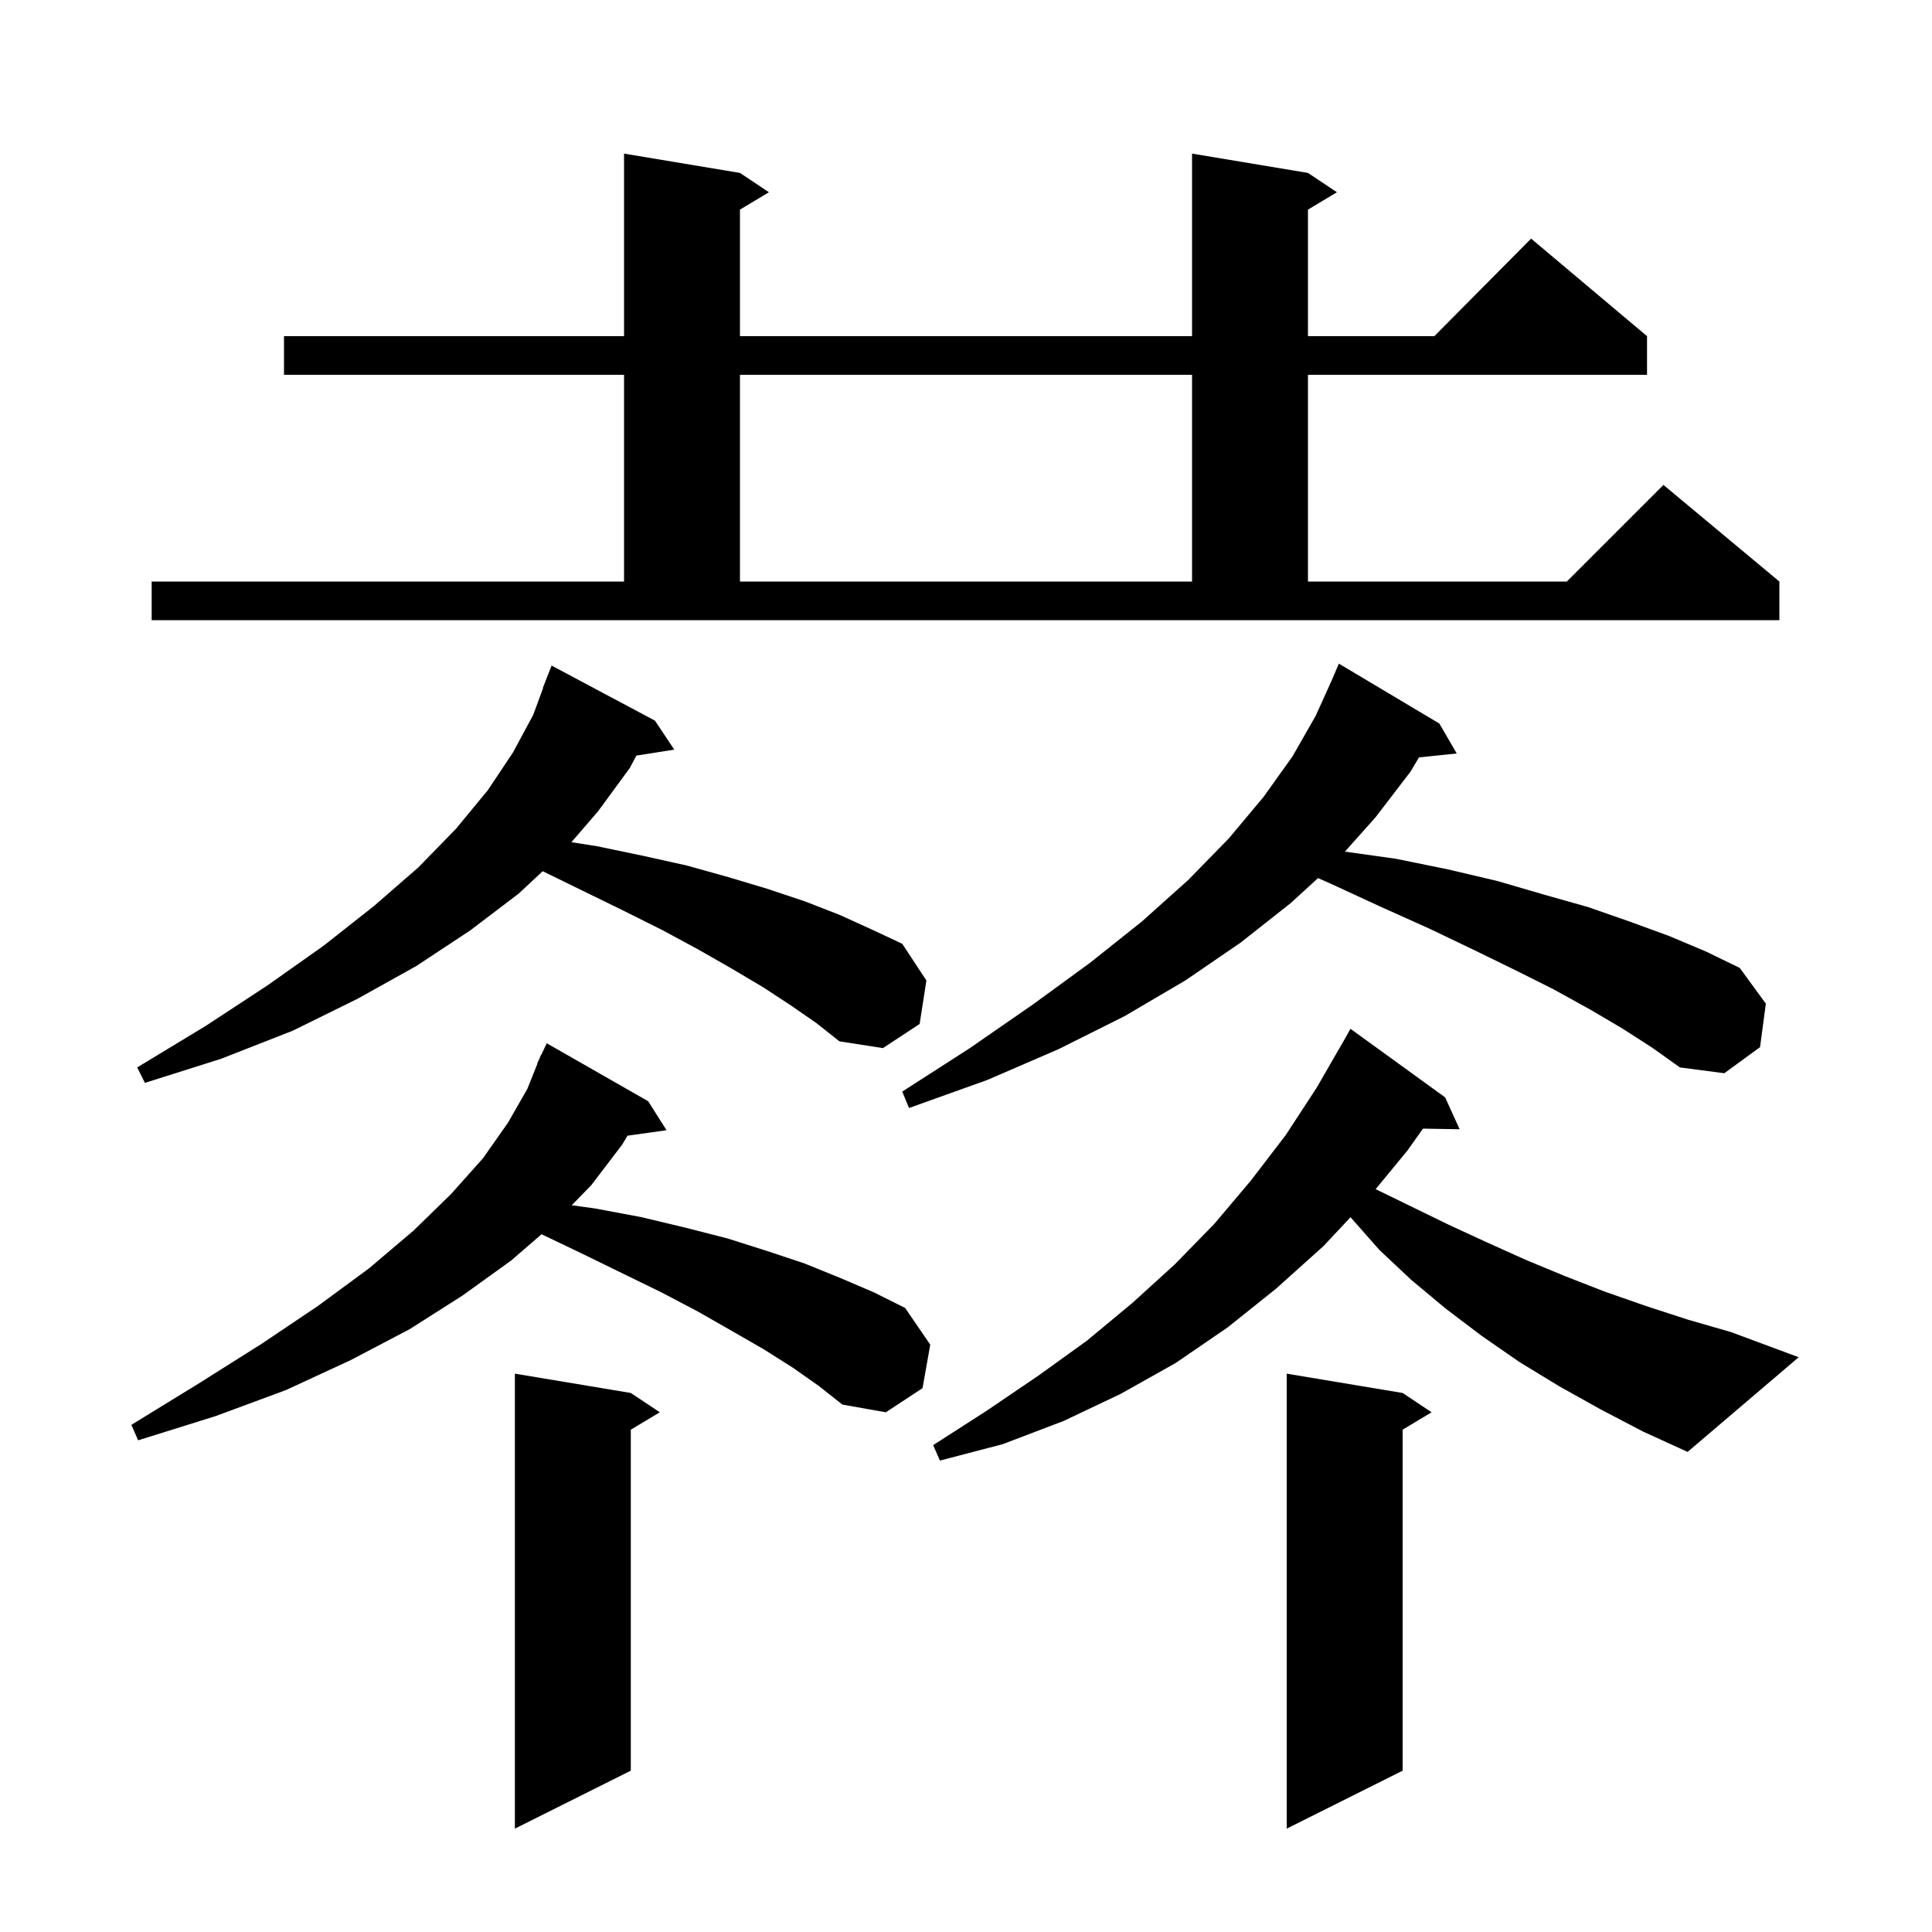 <svg xmlns="http://www.w3.org/2000/svg" xmlns:xlink="http://www.w3.org/1999/xlink" version="1.1" baseProfile="full" viewBox="0 0 200 200" width="200" height="200"><g fill="currentColor"><path d="M 65.3 144.2 L 68.3 146.2 L 65.3 148.0 L 65.3 183.3 L 53.3 189.3 L 53.3 142.2 Z M 145.2 144.2 L 148.2 146.2 L 145.2 148.0 L 145.2 183.3 L 133.2 189.3 L 133.2 142.2 Z M 165.7 145.9 L 161.4 143.5 L 157.3 141.0 L 153.4 138.3 L 149.7 135.5 L 146.1 132.5 L 142.8 129.4 L 139.806 126.007 L 137.0 129.0 L 132.1 133.4 L 127.1 137.4 L 121.7 141.1 L 116.0 144.3 L 110.1 147.1 L 103.8 149.5 L 97.3 151.2 L 96.6 149.6 L 102.2 146.0 L 107.5 142.4 L 112.5 138.8 L 117.2 134.9 L 121.6 130.9 L 125.7 126.7 L 129.5 122.2 L 133.1 117.5 L 136.3 112.6 L 139.3 107.4 L 139.8 106.5 L 149.6 113.6 L 151.1 116.9 L 147.306 116.835 L 145.7 119.1 L 142.406 123.1 L 150.0 126.8 L 153.9 128.6 L 157.9 130.4 L 162.0 132.1 L 166.1 133.7 L 170.4 135.2 L 174.7 136.6 L 179.2 137.9 L 186.2 140.5 L 174.7 150.3 L 170.1 148.2 Z M 82.1 141.6 L 79.1 139.7 L 75.8 137.8 L 72.3 135.8 L 68.5 133.8 L 64.4 131.8 L 60.1 129.7 L 56.062 127.769 L 52.9 130.5 L 47.9 134.1 L 42.4 137.6 L 36.3 140.8 L 29.6 143.9 L 22.3 146.6 L 14.3 149.1 L 13.6 147.5 L 20.6 143.2 L 27.1 139.1 L 32.9 135.2 L 38.2 131.3 L 42.8 127.4 L 46.7 123.6 L 50.0 119.9 L 52.6 116.2 L 54.6 112.7 L 55.635 110.112 L 55.6 110.1 L 55.85 109.575 L 56.0 109.2 L 56.024 109.21 L 56.6 108.0 L 67.1 114.0 L 69.0 117.0 L 64.96 117.567 L 64.4 118.5 L 61.2 122.7 L 59.183 124.768 L 61.6 125.1 L 66.4 126.0 L 71.0 127.1 L 75.3 128.2 L 79.4 129.5 L 83.3 130.8 L 87.0 132.3 L 90.5 133.8 L 93.7 135.4 L 96.3 139.2 L 95.5 143.7 L 91.7 146.2 L 87.2 145.4 L 84.8 143.5 Z M 168.0 106.5 L 164.6 104.5 L 160.8 102.4 L 156.8 100.4 L 152.5 98.3 L 147.9 96.1 L 143.0 93.9 L 137.8 91.5 L 136.445 90.898 L 133.6 93.5 L 128.4 97.6 L 122.7 101.5 L 116.4 105.2 L 109.6 108.6 L 102.2 111.8 L 94.1 114.7 L 93.4 113.0 L 100.4 108.5 L 106.9 104.0 L 112.8 99.7 L 118.2 95.4 L 123.0 91.1 L 127.2 86.8 L 130.8 82.5 L 133.8 78.3 L 136.2 74.1 L 137.829 70.5 L 138.6 68.7 L 149.0 74.9 L 150.8 78.0 L 146.898 78.404 L 146.0 79.9 L 142.4 84.6 L 139.227 88.16 L 144.5 88.9 L 149.9 90.0 L 155.0 91.2 L 159.8 92.6 L 164.4 93.9 L 168.7 95.4 L 172.8 96.9 L 176.6 98.5 L 180.1 100.2 L 182.8 103.9 L 182.2 108.4 L 178.5 111.1 L 173.9 110.5 L 171.1 108.5 Z M 81.9 104.1 L 79.0 102.2 L 75.8 100.3 L 72.3 98.3 L 68.6 96.3 L 64.6 94.3 L 60.3 92.2 L 56.182 90.187 L 53.7 92.5 L 48.7 96.3 L 43.1 100.0 L 37.0 103.4 L 30.3 106.7 L 22.9 109.6 L 15.0 112.1 L 14.2 110.5 L 21.3 106.2 L 27.7 102.0 L 33.5 97.9 L 38.7 93.8 L 43.3 89.8 L 47.2 85.8 L 50.5 81.8 L 53.1 77.9 L 55.2 74.0 L 56.229 71.208 L 56.2 71.2 L 57.1 68.9 L 67.8 74.6 L 69.8 77.6 L 65.88 78.219 L 65.2 79.5 L 61.9 84.0 L 59.15 87.184 L 61.8 87.6 L 66.6 88.6 L 71.1 89.6 L 75.4 90.8 L 79.4 92.0 L 83.3 93.3 L 86.9 94.7 L 90.2 96.2 L 93.4 97.7 L 95.9 101.5 L 95.2 106.0 L 91.4 108.5 L 86.9 107.8 L 84.5 105.9 Z M 15.7 60.2 L 64.6 60.2 L 64.6 38.8 L 29.4 38.8 L 29.4 34.8 L 64.6 34.8 L 64.6 15.9 L 76.6 17.9 L 79.6 19.9 L 76.6 21.7 L 76.6 34.8 L 123.4 34.8 L 123.4 15.9 L 135.4 17.9 L 138.4 19.9 L 135.4 21.7 L 135.4 34.8 L 148.483 34.8 L 158.5 24.7 L 170.5 34.8 L 170.5 38.8 L 135.4 38.8 L 135.4 60.2 L 162.2 60.2 L 172.2 50.2 L 184.2 60.2 L 184.2 64.2 L 15.7 64.2 Z M 76.6 38.8 L 76.6 60.2 L 123.4 60.2 L 123.4 38.8 Z "/></g></svg>